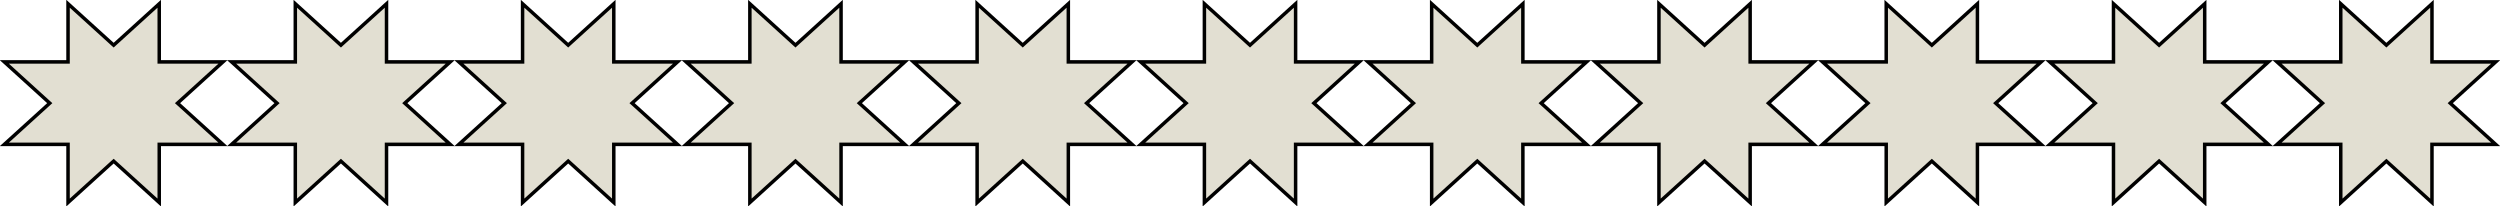 <svg width="715" height="59" viewBox="0 0 715 59" fill="none" xmlns="http://www.w3.org/2000/svg">
<path d="M45.543 41.293L45.543 57.924L32.839 46.388L32.503 46.083L32.166 46.388L19.457 57.924L19.457 41.293L1.236 41.293L13.822 29.872L14.23 29.502L13.822 29.132L1.236 17.707L19.457 17.707L19.457 1.076L32.166 12.612L32.503 12.917L32.839 12.611L45.543 1.076L45.543 17.707L63.765 17.707L51.178 29.132L50.77 29.502L51.178 29.872L63.765 41.293L45.543 41.293Z" fill="#E2DFD2" stroke="black"/>
<path d="M110.543 41.293L110.543 57.924L97.839 46.388L97.503 46.083L97.166 46.388L84.457 57.924L84.457 41.293L66.236 41.293L78.822 29.872L79.231 29.502L78.822 29.132L66.236 17.707L84.457 17.707L84.457 1.076L97.166 12.612L97.503 12.917L97.839 12.611L110.543 1.076L110.543 17.707L128.765 17.707L116.178 29.132L115.77 29.502L116.178 29.872L128.765 41.293L110.543 41.293Z" fill="#E2DFD2" stroke="black"/>
<path d="M175.543 41.293L175.543 57.924L162.839 46.388L162.503 46.083L162.166 46.388L149.457 57.924L149.457 41.293L131.236 41.293L143.822 29.872L144.23 29.502L143.822 29.132L131.236 17.707L149.457 17.707L149.457 1.076L162.166 12.612L162.503 12.917L162.839 12.611L175.543 1.076L175.543 17.707L193.765 17.707L181.178 29.132L180.77 29.502L181.178 29.872L193.765 41.293L175.543 41.293Z" fill="#E2DFD2" stroke="black"/>
<path d="M240.543 41.293L240.543 57.924L227.839 46.388L227.503 46.083L227.166 46.388L214.457 57.924L214.457 41.293L196.236 41.293L208.822 29.872L209.23 29.502L208.822 29.132L196.236 17.707L214.457 17.707L214.457 1.076L227.166 12.612L227.503 12.917L227.839 12.611L240.543 1.076L240.543 17.707L258.765 17.707L246.178 29.132L245.77 29.502L246.178 29.872L258.765 41.293L240.543 41.293Z" fill="#E2DFD2" stroke="black"/>
<path d="M305.543 41.293L305.543 57.924L292.839 46.388L292.503 46.083L292.166 46.388L279.457 57.924L279.457 41.293L261.236 41.293L273.822 29.872L274.23 29.502L273.822 29.132L261.236 17.707L279.457 17.707L279.457 1.076L292.166 12.612L292.503 12.917L292.839 12.611L305.543 1.076L305.543 17.707L323.765 17.707L311.178 29.132L310.77 29.502L311.178 29.872L323.765 41.293L305.543 41.293Z" fill="#E2DFD2" stroke="black"/>
<path d="M370.543 41.293L370.543 57.924L357.839 46.388L357.503 46.083L357.166 46.388L344.457 57.924L344.457 41.293L326.236 41.293L338.822 29.872L339.23 29.502L338.822 29.132L326.236 17.707L344.457 17.707L344.457 1.076L357.166 12.612L357.503 12.917L357.839 12.611L370.543 1.076L370.543 17.707L388.765 17.707L376.178 29.132L375.77 29.502L376.178 29.872L388.765 41.293L370.543 41.293Z" fill="#E2DFD2" stroke="black"/>
<path d="M435.543 41.293L435.543 57.924L422.839 46.388L422.503 46.083L422.166 46.388L409.457 57.924L409.457 41.293L391.236 41.293L403.822 29.872L404.23 29.502L403.822 29.132L391.236 17.707L409.457 17.707L409.457 1.076L422.166 12.612L422.503 12.917L422.839 12.611L435.543 1.076L435.543 17.707L453.765 17.707L441.178 29.132L440.77 29.502L441.178 29.872L453.765 41.293L435.543 41.293Z" fill="#E2DFD2" stroke="black"/>
<path d="M500.543 41.293L500.543 57.924L487.839 46.388L487.503 46.083L487.166 46.388L474.457 57.924L474.457 41.293L456.236 41.293L468.822 29.872L469.23 29.502L468.822 29.132L456.236 17.707L474.457 17.707L474.457 1.076L487.166 12.612L487.503 12.917L487.839 12.611L500.543 1.076L500.543 17.707L518.765 17.707L506.178 29.132L505.77 29.502L506.178 29.872L518.765 41.293L500.543 41.293Z" fill="#E2DFD2" stroke="black"/>
<path d="M565.543 41.293L565.543 57.924L552.839 46.388L552.503 46.083L552.166 46.388L539.457 57.924L539.457 41.293L521.236 41.293L533.822 29.872L534.23 29.502L533.822 29.132L521.236 17.707L539.457 17.707L539.457 1.076L552.166 12.612L552.503 12.917L552.839 12.611L565.543 1.076L565.543 17.707L583.765 17.707L571.178 29.132L570.77 29.502L571.178 29.872L583.765 41.293L565.543 41.293Z" fill="#E2DFD2" stroke="black"/>
<path d="M630.543 41.293L630.543 57.924L617.839 46.388L617.503 46.083L617.166 46.388L604.457 57.924L604.457 41.293L586.236 41.293L598.822 29.872L599.23 29.502L598.822 29.132L586.236 17.707L604.457 17.707L604.457 1.076L617.166 12.612L617.503 12.917L617.839 12.611L630.543 1.076L630.543 17.707L648.765 17.707L636.178 29.132L635.77 29.502L636.178 29.872L648.765 41.293L630.543 41.293Z" fill="#E2DFD2" stroke="black"/>
<path d="M695.543 41.293L695.543 57.924L682.839 46.388L682.503 46.083L682.166 46.388L669.457 57.924L669.457 41.293L651.236 41.293L663.822 29.872L664.23 29.502L663.822 29.132L651.236 17.707L669.457 17.707L669.457 1.076L682.166 12.612L682.503 12.917L682.839 12.611L695.543 1.076L695.543 17.707L713.765 17.707L701.178 29.132L700.77 29.502L701.178 29.872L713.765 41.293L695.543 41.293Z" fill="#E2DFD2" stroke="black"/>
</svg>
